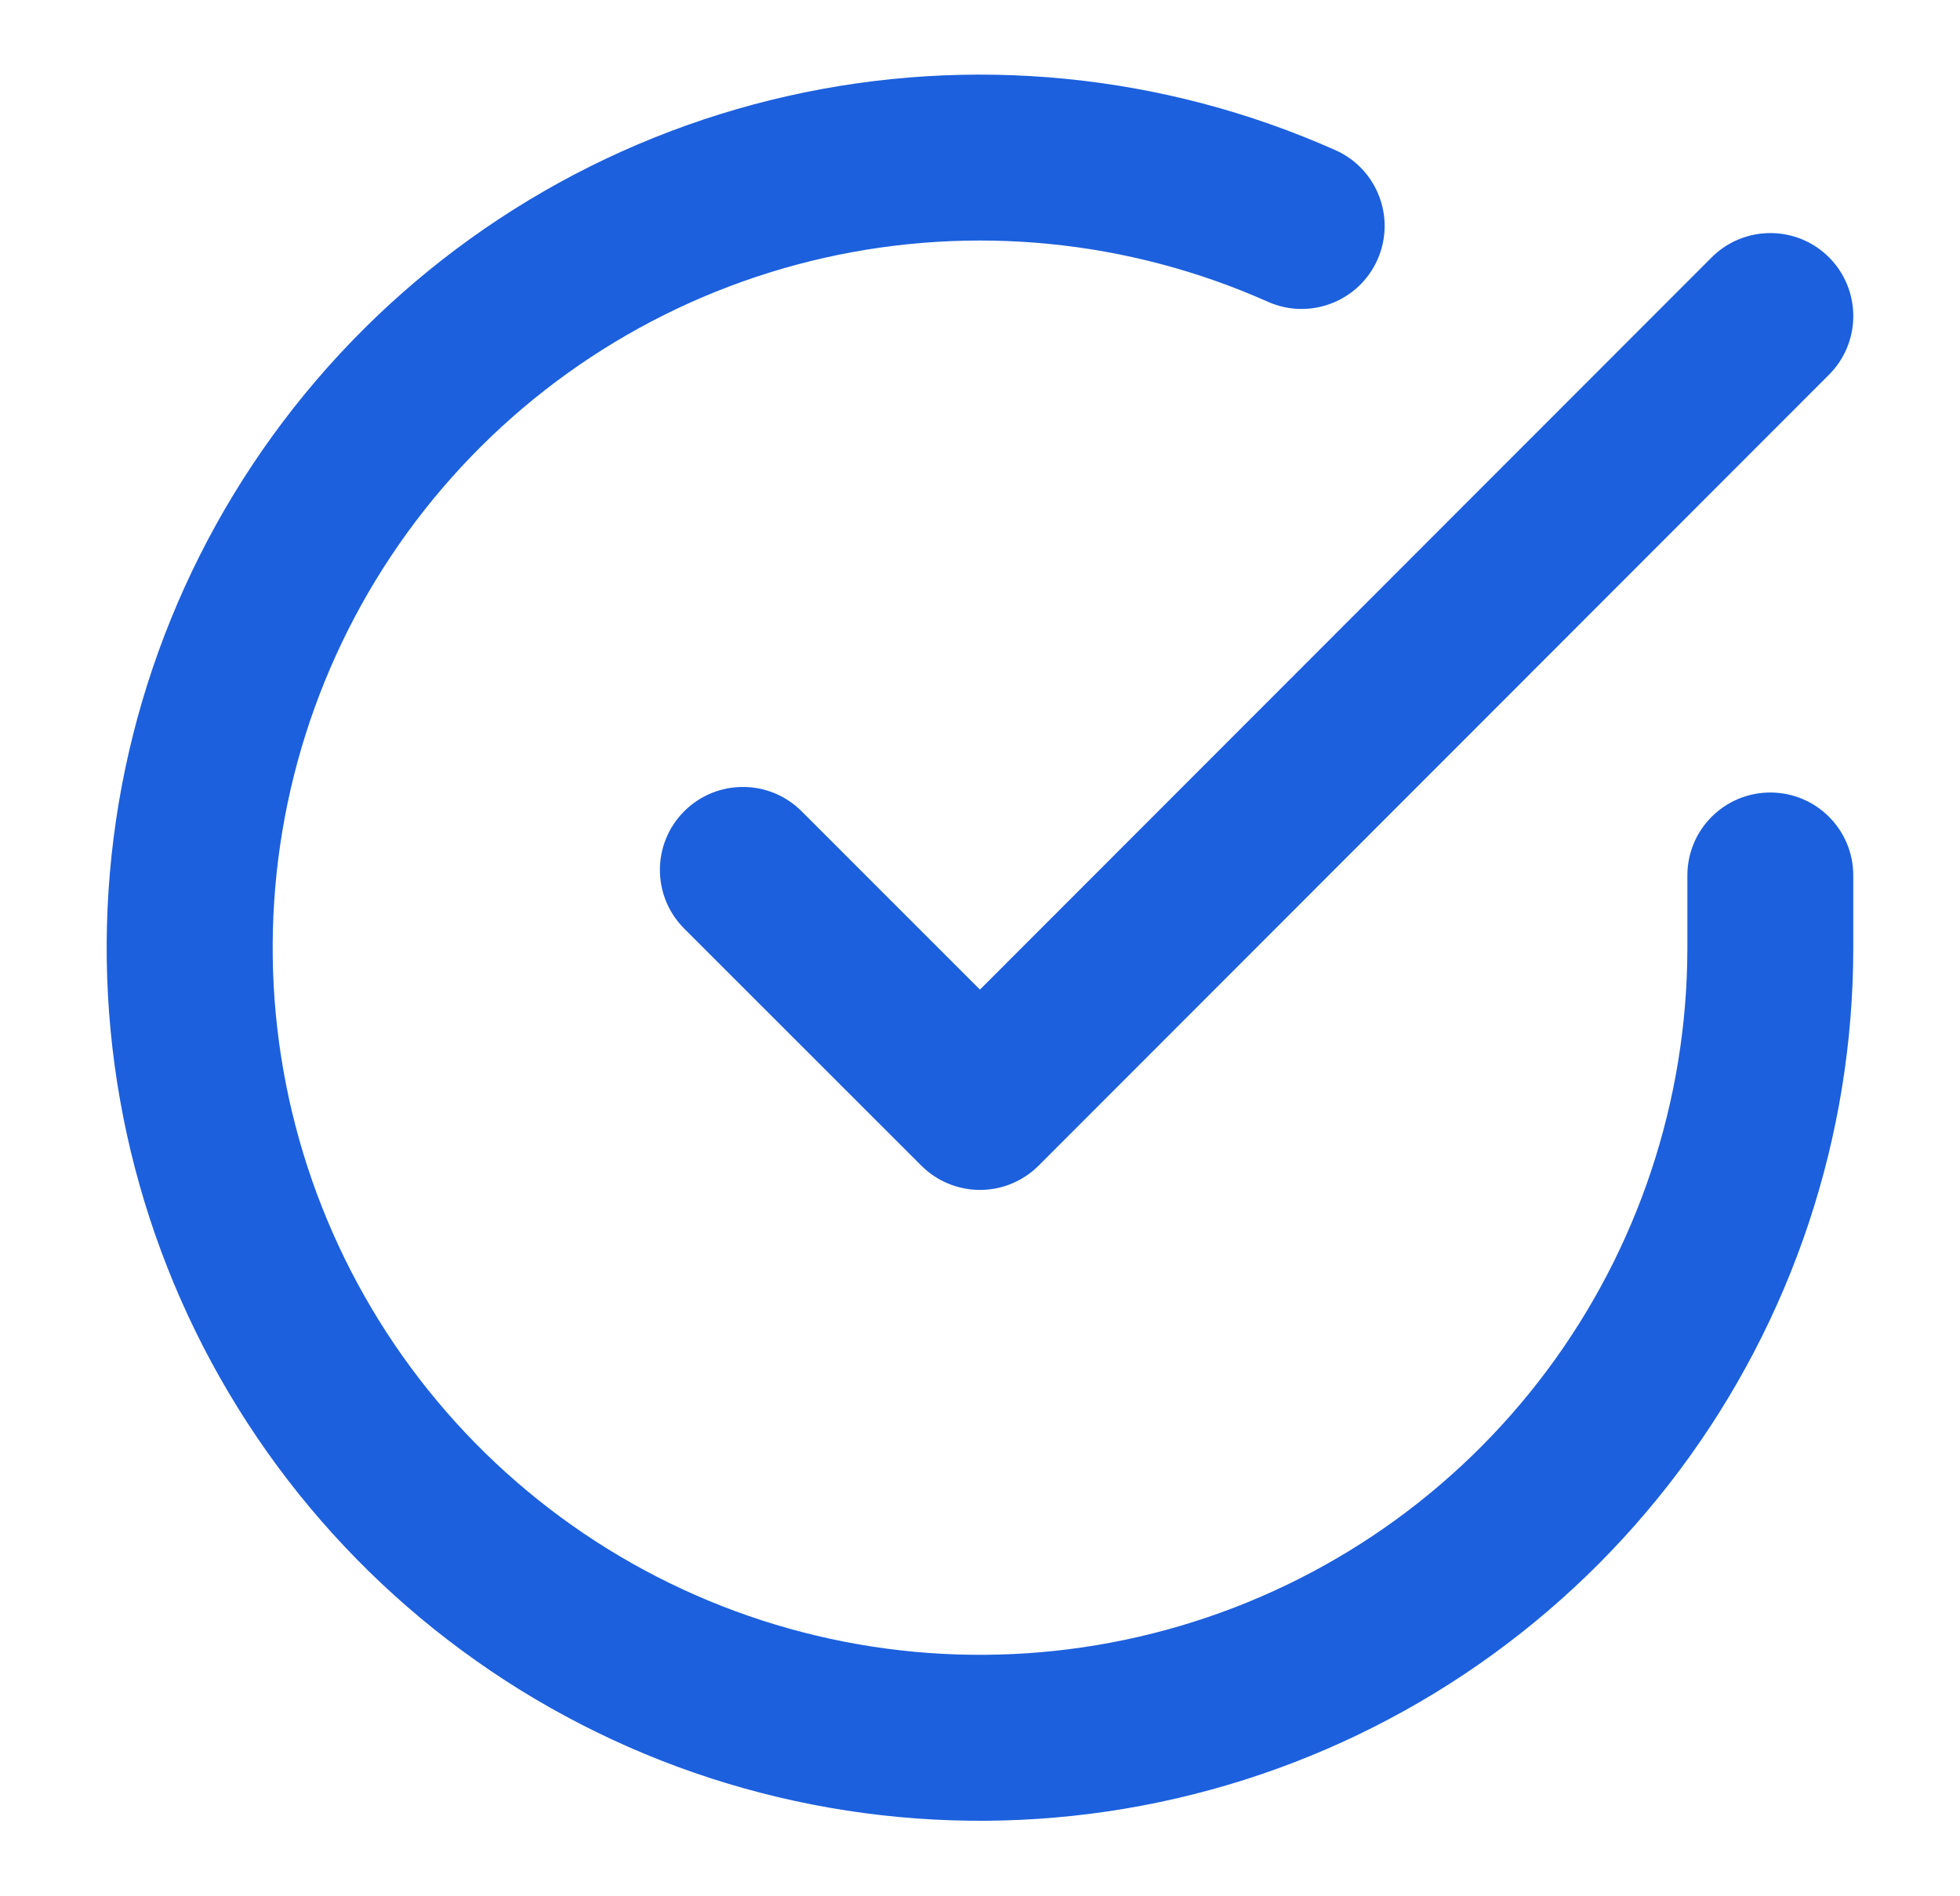 <svg width="31" height="30" viewBox="0 0 31 30" fill="none" xmlns="http://www.w3.org/2000/svg">
<path fill-rule="evenodd" clip-rule="evenodd" d="M20.053 4.774C17.85 3.792 15.388 3.549 13.034 4.08C10.681 4.612 8.563 5.89 6.996 7.724C5.428 9.558 4.495 11.85 4.337 14.257C4.178 16.664 4.802 19.058 6.115 21.082C7.428 23.106 9.36 24.651 11.623 25.487C13.886 26.323 16.359 26.405 18.672 25.721C20.986 25.037 23.016 23.624 24.46 21.692C25.905 19.759 26.686 17.412 26.688 14.999V13.85C26.688 13.125 27.275 12.538 28 12.538C28.725 12.538 29.312 13.125 29.312 13.85V15C29.311 17.979 28.346 20.878 26.563 23.263C24.779 25.649 22.273 27.394 19.416 28.239C16.56 29.083 13.507 28.982 10.713 27.95C7.919 26.917 5.534 25.009 3.913 22.511C2.291 20.012 1.521 17.056 1.717 14.084C1.913 11.112 3.065 8.283 5 6.019C6.935 3.754 9.551 2.176 12.456 1.52C15.361 0.864 18.401 1.164 21.122 2.376C21.784 2.671 22.081 3.447 21.786 4.109C21.491 4.771 20.715 5.069 20.053 4.774Z" fill="#1C60DD"/>
<path fill-rule="evenodd" clip-rule="evenodd" d="M28.928 4.071C29.44 4.584 29.441 5.415 28.928 5.928L16.428 18.44C16.182 18.686 15.848 18.825 15.5 18.825C15.152 18.825 14.818 18.687 14.572 18.441L10.822 14.691C10.309 14.178 10.309 13.347 10.822 12.834C11.335 12.322 12.165 12.322 12.678 12.834L15.499 15.656L27.072 4.072C27.584 3.56 28.415 3.559 28.928 4.071Z" fill="#1C60DD"/>
</svg>
